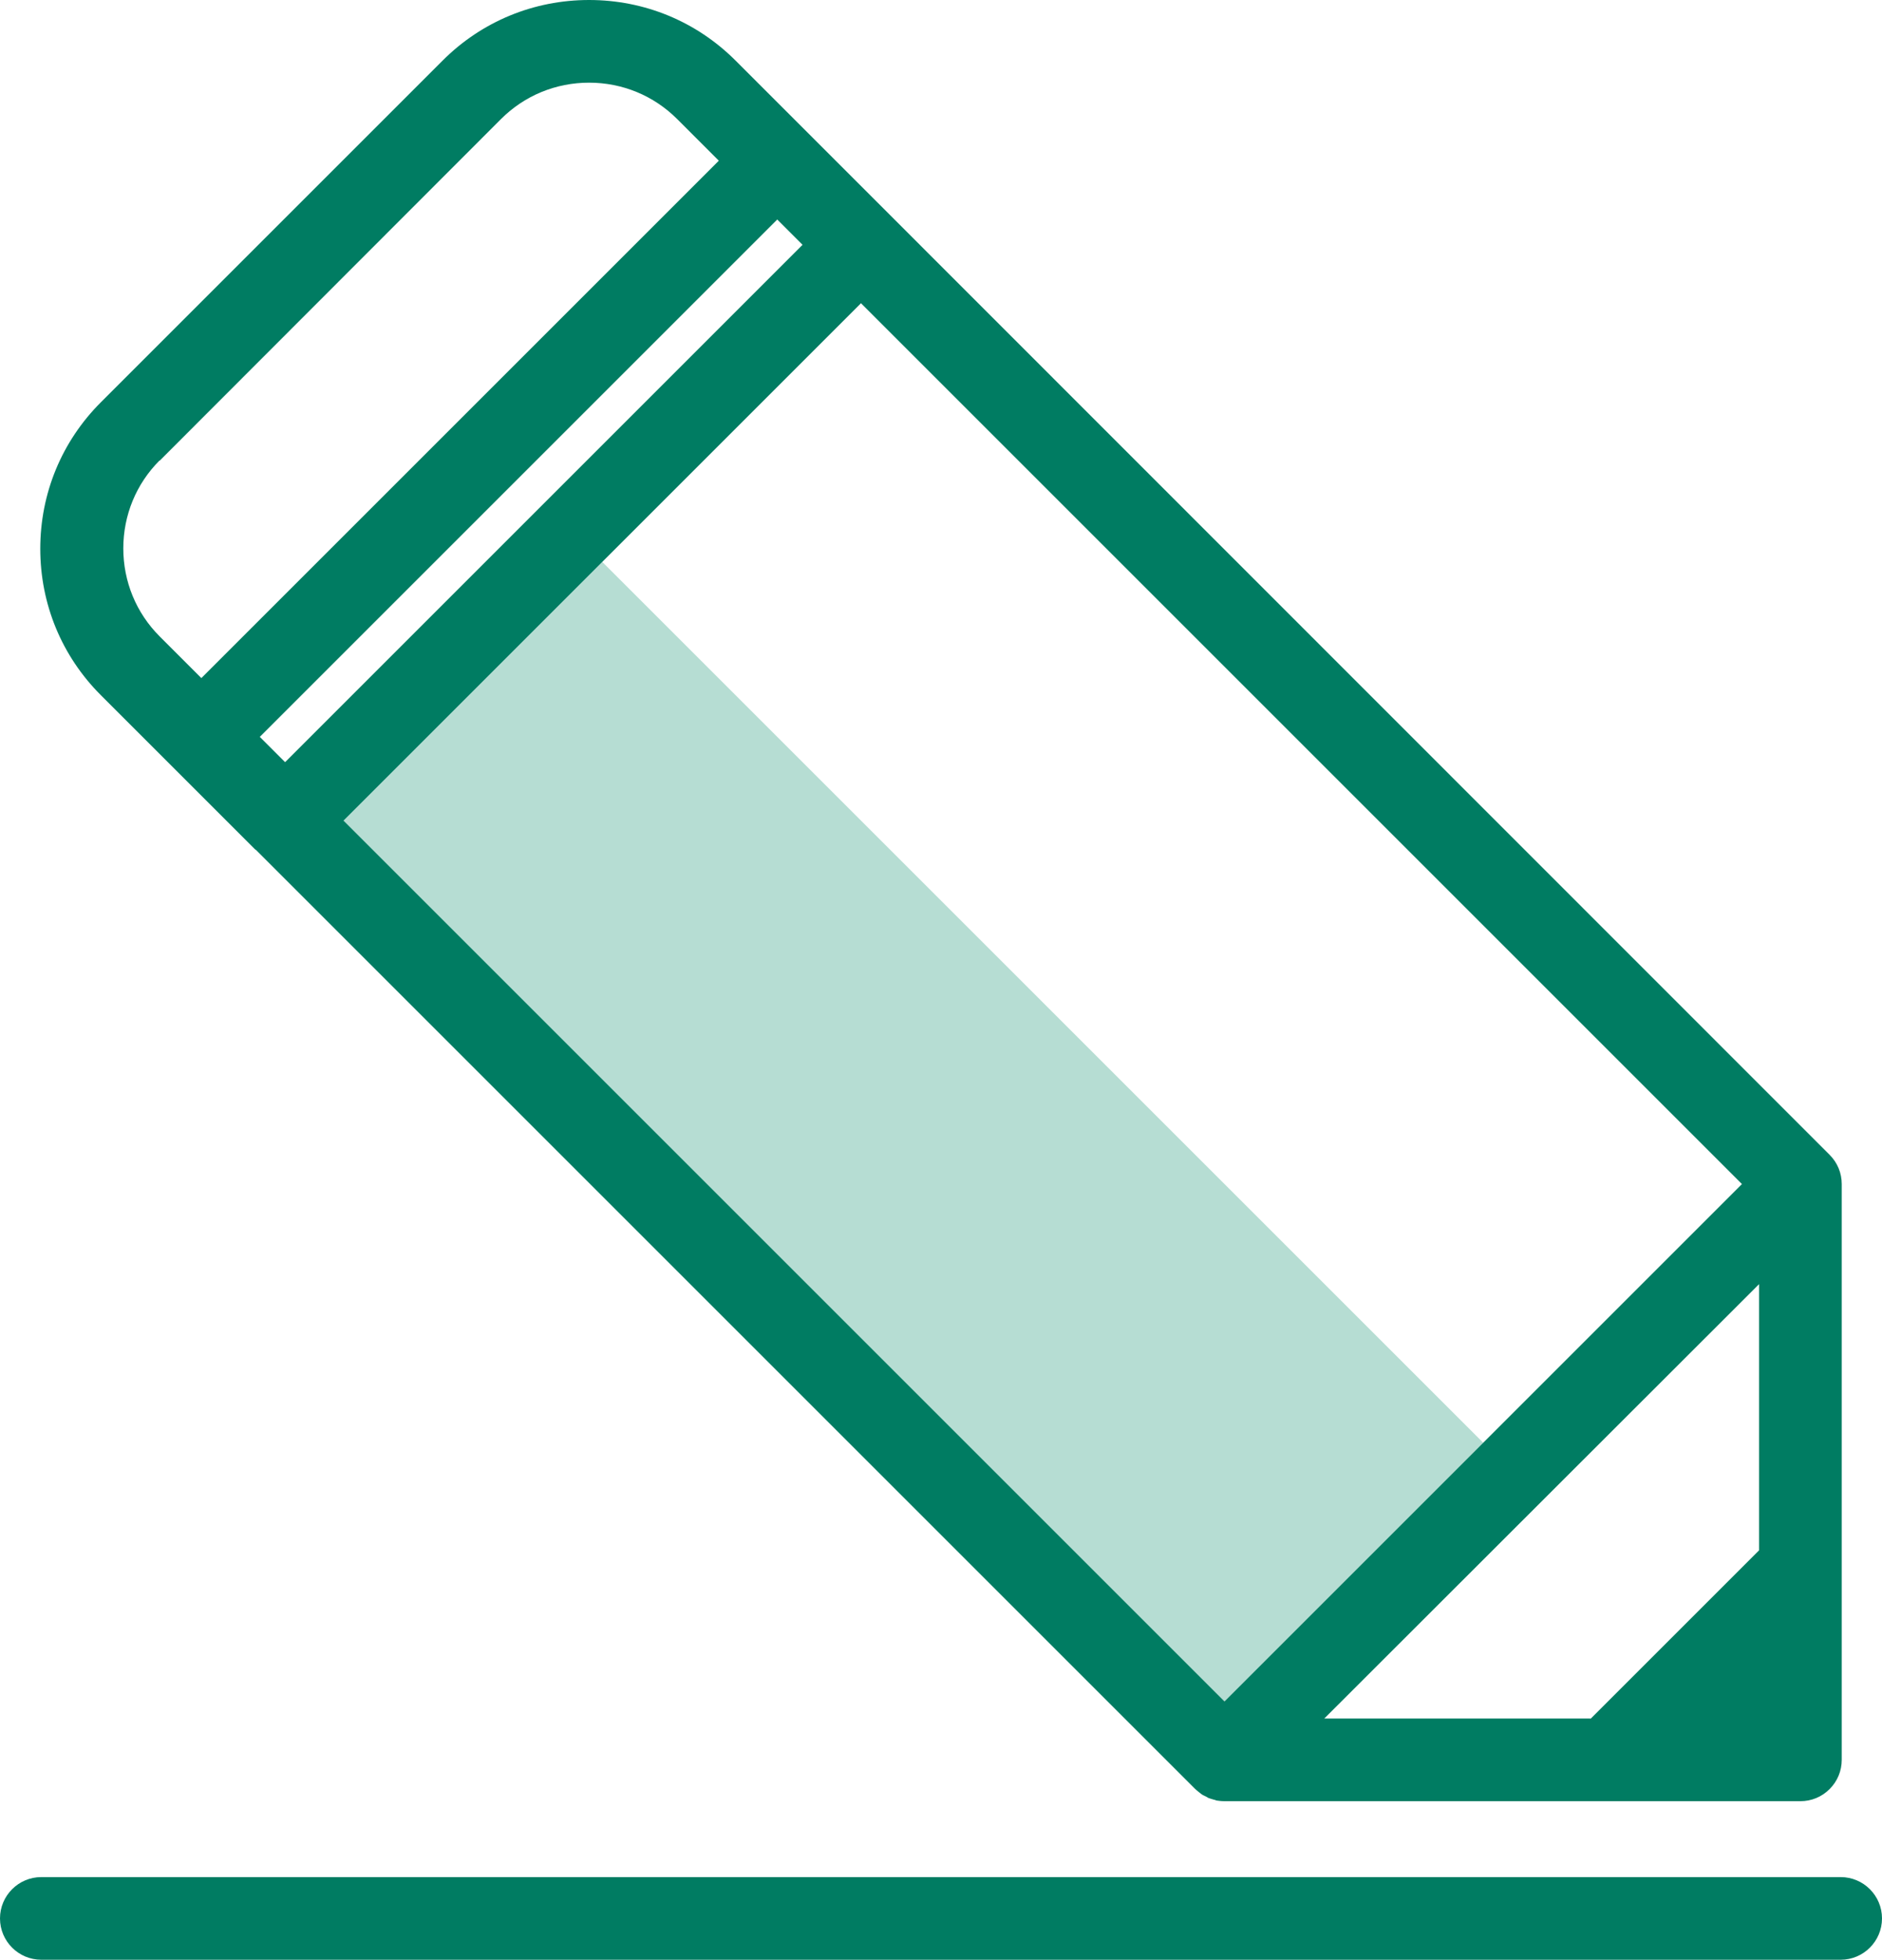 <?xml version="1.0" encoding="UTF-8"?>
<svg id="_레이어_1" xmlns="http://www.w3.org/2000/svg" width="52.81" height="55" version="1.1" viewBox="0 0 52.81 55">
  <!-- Generator: Adobe Illustrator 30.0.0, SVG Export Plug-In . SVG Version: 2.1.1 Build 123)  -->
  <polygon points="37.16 48.23 44.63 48.23 49.36 43.5 49.36 36.03 37.16 48.23" fill="none"/>
  <rect x="27.76" y="7.02" width="10.27" height="34.96" transform="translate(-7.69 30.43) rotate(-45)" fill="none"/>
  <rect x="4.64" y="13.27" width="20.53" height="1" transform="translate(-5.37 14.57) rotate(-45)" fill="none"/>
  <path d="M5.65,19.03l14.52-14.52-1.17-1.17c-.66-.66-1.54-1.02-2.47-1.02s-1.81.36-2.47,1.02L4.48,12.93c-.66.66-1.02,1.53-1.02,2.47s.36,1.81,1.02,2.47l1.17,1.17Z" fill="none"/>
  <polygon points="9.64 23.03 34.03 47.42 34.36 47.75 41.62 40.49 16.9 15.77 9.64 23.03" fill="#b6ddd3"/>
  <path d="M7.17,23.84s0,0,0,0l26.36,26.36c.05.05.12.1.18.15.04.03.09.05.13.07.02.01.05.03.07.04.05.02.1.03.16.05.02,0,.04.01.06.02.07.01.15.02.23.02h16.16c.31,0,.6-.12.82-.34s.34-.51.34-.82v-16.16c0-.31-.12-.6-.34-.82L24.98,6.04s0,0,0,0l-4.34-4.34c-1.1-1.1-2.56-1.7-4.11-1.7s-3.01.6-4.11,1.7L2.83,11.29c-1.1,1.1-1.7,2.56-1.7,4.11s.6,3.01,1.7,4.11l4.34,4.34ZM22.52,6.87l-14.52,14.52-.71-.71,14.52-14.52.71.71ZM44.63,48.23h-7.47s12.2-12.19,12.2-12.19v7.47l-4.73,4.73ZM48.88,33.23l-7.26,7.26-7.26,7.26-.33-.33L9.64,23.03l7.26-7.26,7.26-7.26,24.72,24.72ZM4.48,12.93L14.06,3.34c.66-.66,1.54-1.02,2.47-1.02s1.81.36,2.47,1.02l1.17,1.17-14.52,14.52-1.17-1.17c-.66-.66-1.02-1.54-1.02-2.47s.36-1.81,1.02-2.47Z" fill="#007c62"/>
  <path d="M51.65,52.68H1.16c-.64,0-1.16.52-1.16,1.16s.52,1.16,1.16,1.16h50.49c.64,0,1.16-.52,1.16-1.16s-.52-1.16-1.16-1.16Z" fill="#007c62"/>
</svg>